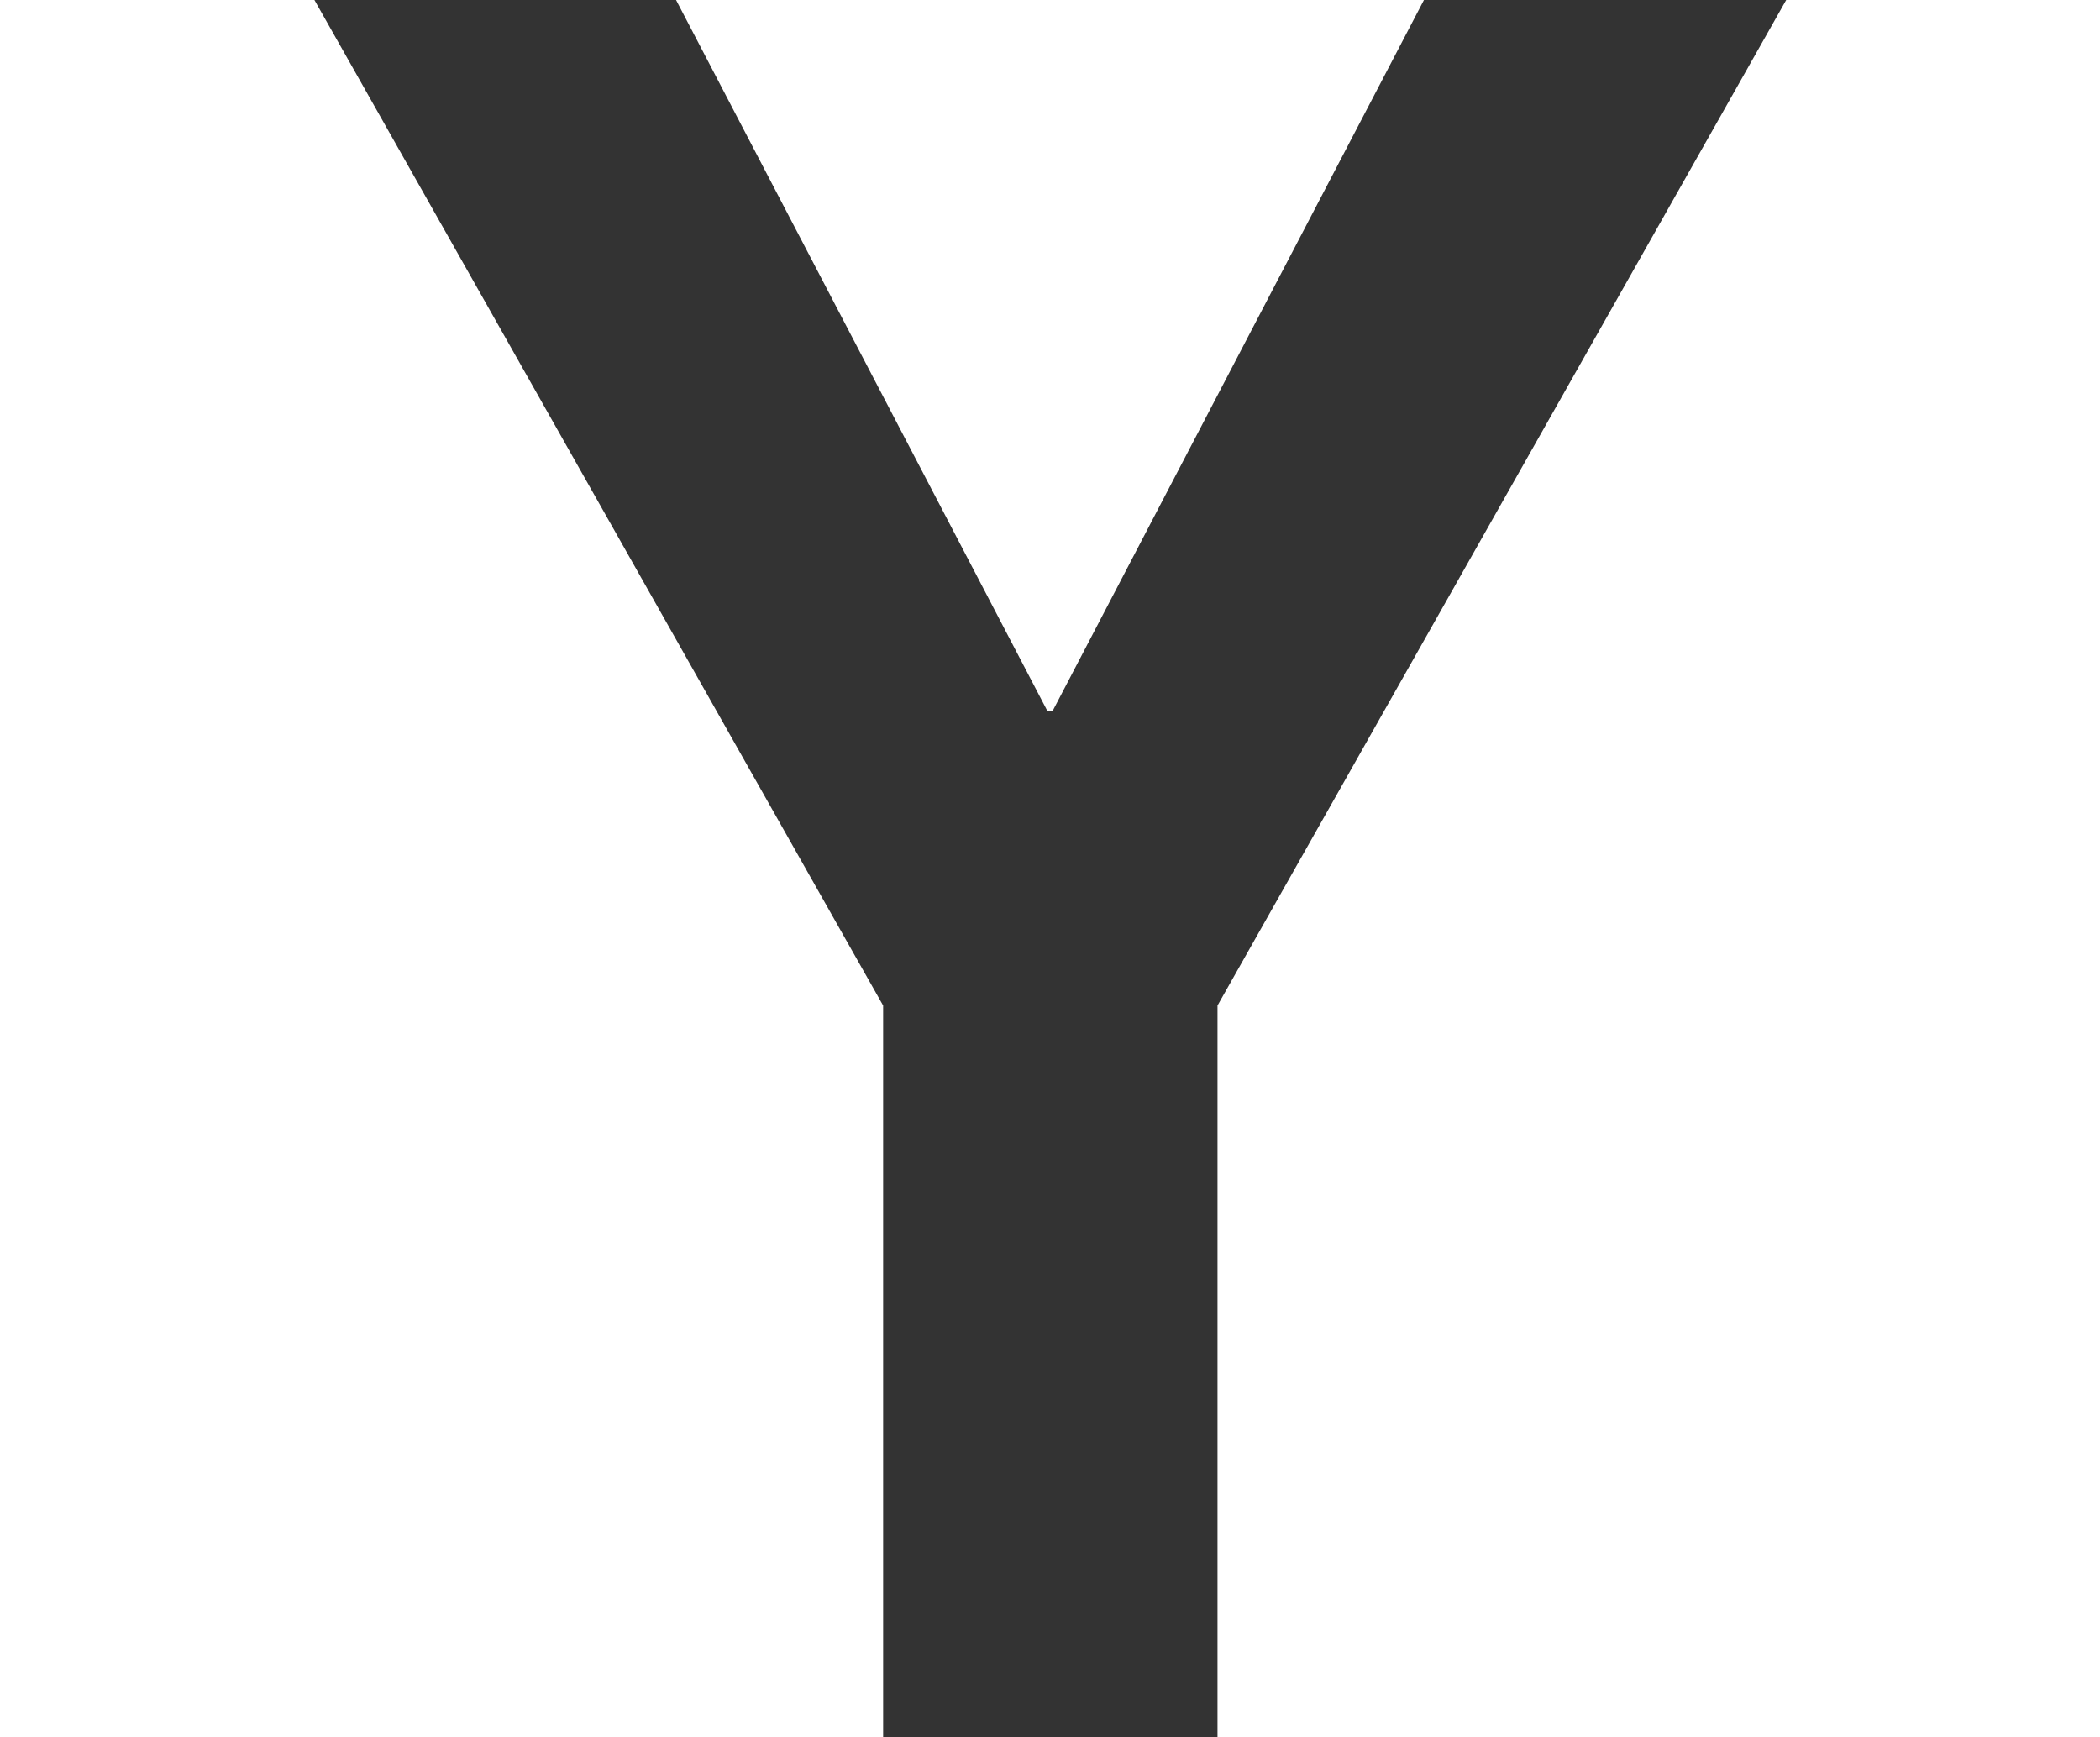 <?xml version="1.0" encoding="utf-8"?>
<!-- Generator: Adobe Illustrator 19.0.0, SVG Export Plug-In . SVG Version: 6.00 Build 0)  -->
<svg version="1.1" id="Layer_1" xmlns="http://www.w3.org/2000/svg" xmlns:xlink="http://www.w3.org/1999/xlink" x="0px" y="0px"
	 viewBox="-80.5 11.9 336 278" style="enable-background:new -80.5 11.9 336 278;" xml:space="preserve">
<rect x="-80.5" y="11.9" width="336" height="278" fill="#333333" stroke="none"/>
<style type="text/css">
	.st0{fill:#FFFFFF;}
</style>
<g>
	<polygon class="st0" points="114.3,172.8 114.3,290.7 256.9,290.7 256.9,11 205.8,11 	"/>
	<polygon class="st0" points="87.9,125.7 147.8,11 27.2,11 87.1,125.7 	"/>
	<polygon class="st0" points="-30.7,11 -81.9,11 -81.9,290.7 60.8,290.7 60.8,172.8 	"/>
</g>
</svg>
